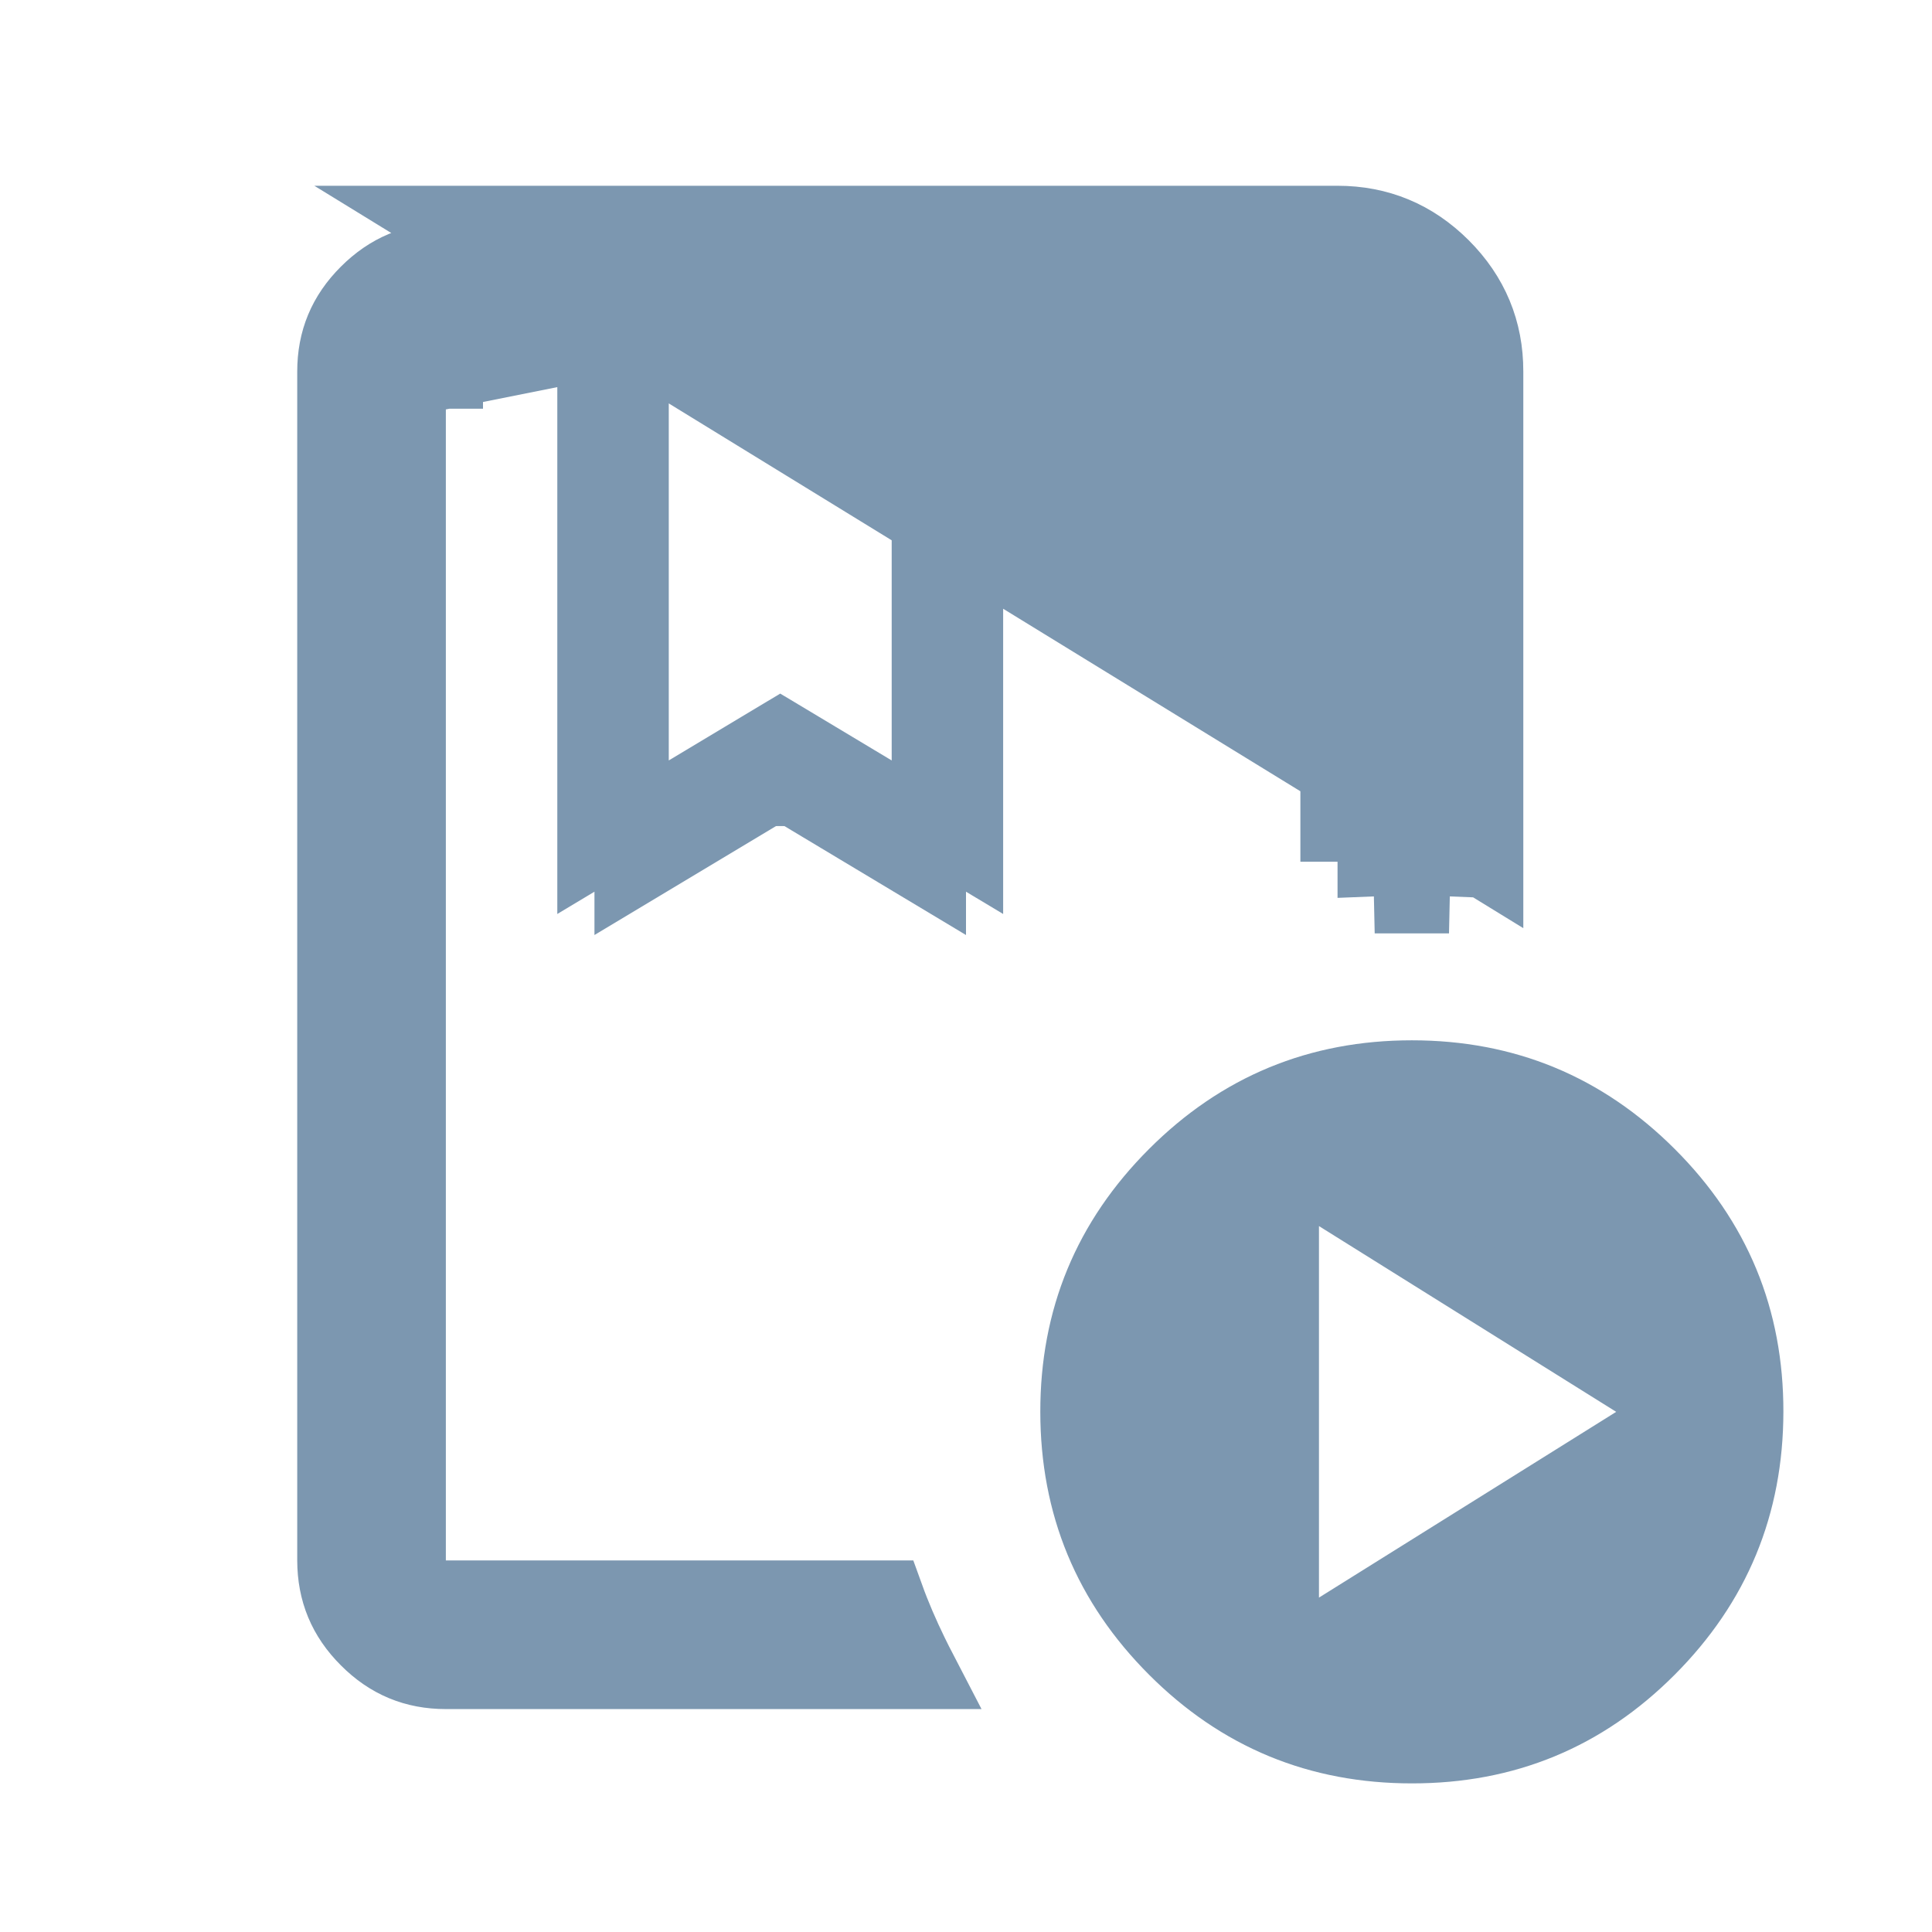 <svg width="26" height="26" viewBox="0 0 26 26" fill="none" xmlns="http://www.w3.org/2000/svg">
<path d="M12.5 11.117V5.5H13V11.417L12.5 11.117ZM12.5 11.117L10.757 10.071L10.5 9.917L10.243 10.071L8.5 11.117M12.5 11.117V11.7L10.5 10.5L8.5 11.7V11.117M8.5 11.117V5.5H8V11.417L8.5 11.117ZM6 5V4.5H5.5V5V21V21.5H6H11.94C12.03 21.749 12.139 22.001 12.264 22.258C12.304 22.34 12.345 22.421 12.386 22.5H6C5.584 22.5 5.24 22.358 4.942 22.059C4.643 21.761 4.501 21.417 4.5 21V5C4.5 4.584 4.642 4.24 4.941 3.942C5.24 3.643 5.585 3.501 6 3.5H18C18.416 3.5 18.76 3.642 19.059 3.942C19.358 4.241 19.5 4.584 19.5 4.999V5V11.561C19.339 11.554 19.173 11.55 19 11.55C18.827 11.55 18.661 11.554 18.5 11.561V5V4.5H18H13H12.5H12.3H12H8.5L6 5ZM6 5V5.5V5ZM18 11.597V5.5V11.597ZM19 12.05C18.826 12.05 18.659 12.054 18.5 12.061H19.5C19.341 12.054 19.174 12.05 19 12.05ZM20 5V11.597L6 3H18C18.55 3 19.021 3.196 19.413 3.588C19.805 3.98 20.001 4.451 20 5ZM19 23.5H19C17.749 23.5 16.697 23.065 15.817 22.184C14.936 21.302 14.501 20.25 14.5 19C14.499 17.75 14.935 16.698 15.816 15.817C16.698 14.935 17.75 14.5 19 14.5C20.25 14.5 21.302 14.935 22.185 15.817C23.067 16.698 23.502 17.749 23.5 18.999C23.498 20.25 23.063 21.303 22.183 22.185C21.304 23.066 20.253 23.501 19 23.5ZM17.25 21.5V22.402L18.015 21.924L22.015 19.424L22.693 19L22.015 18.576L18.015 16.076L17.25 15.598V16.5V21.5Z" fill="#7C97B0" stroke="#7C97B0"/>
</svg>
